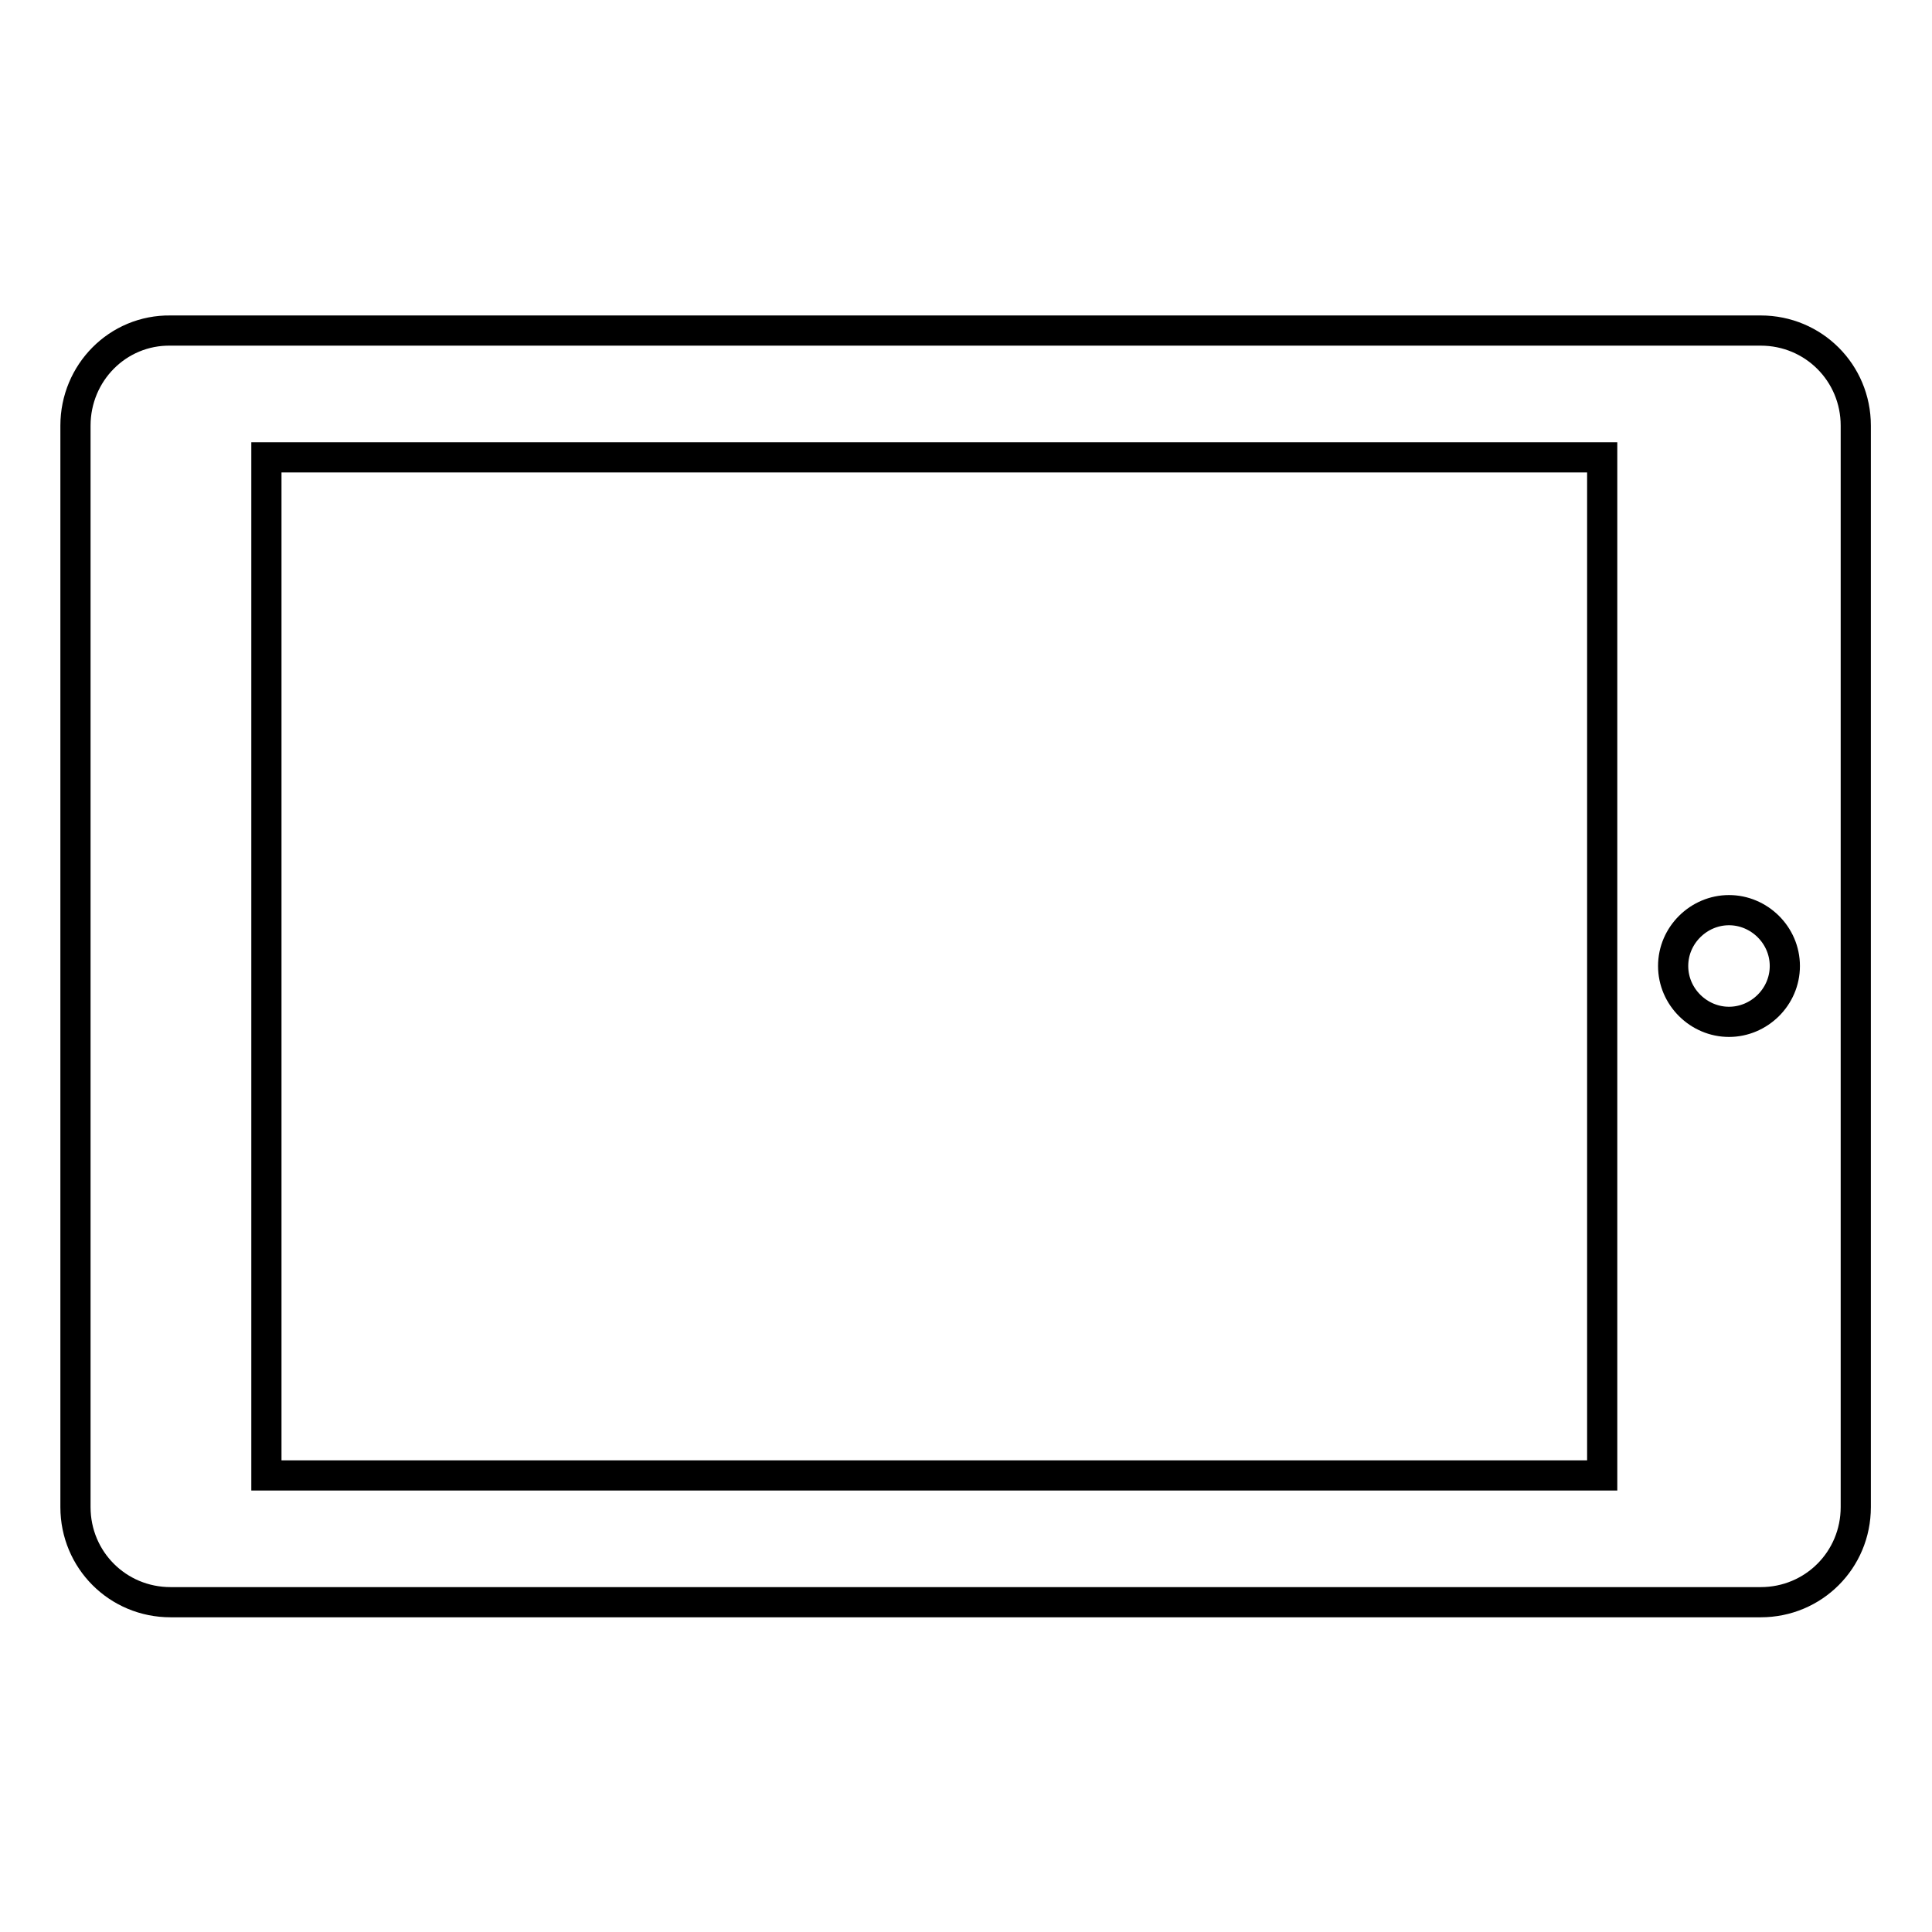 <?xml version="1.0" encoding="utf-8"?>
<!-- Svg Vector Icons : http://www.onlinewebfonts.com/icon -->
<!DOCTYPE svg PUBLIC "-//W3C//DTD SVG 1.1//EN" "http://www.w3.org/Graphics/SVG/1.1/DTD/svg11.dtd">
<svg version="1.1" xmlns="http://www.w3.org/2000/svg" xmlns:xlink="http://www.w3.org/1999/xlink" x="0px" y="0px" viewBox="0 0 256 256" enable-background="new 0 0 256 256" xml:space="preserve">
<g> <path stroke-width="4" fill-opacity="0" stroke="#000000"  d="M10,56.4v143.3c0,7,5.6,12.6,12.6,12.6h210.7c7,0,12.6-5.6,12.6-12.6V56.4c0-7-5.6-12.6-12.6-12.6H22.6 C15.6,43.7,10,49.4,10,56.4z M212.3,60.6v134.9h-177V60.6H212.3z M236.5,128c0,4.1-3.4,7.4-7.4,7.4c-4,0-7.4-3.3-7.4-7.4 c0-4.1,3.4-7.4,7.4-7.4C233.1,120.6,236.5,123.9,236.5,128z"/></g>
</svg>
